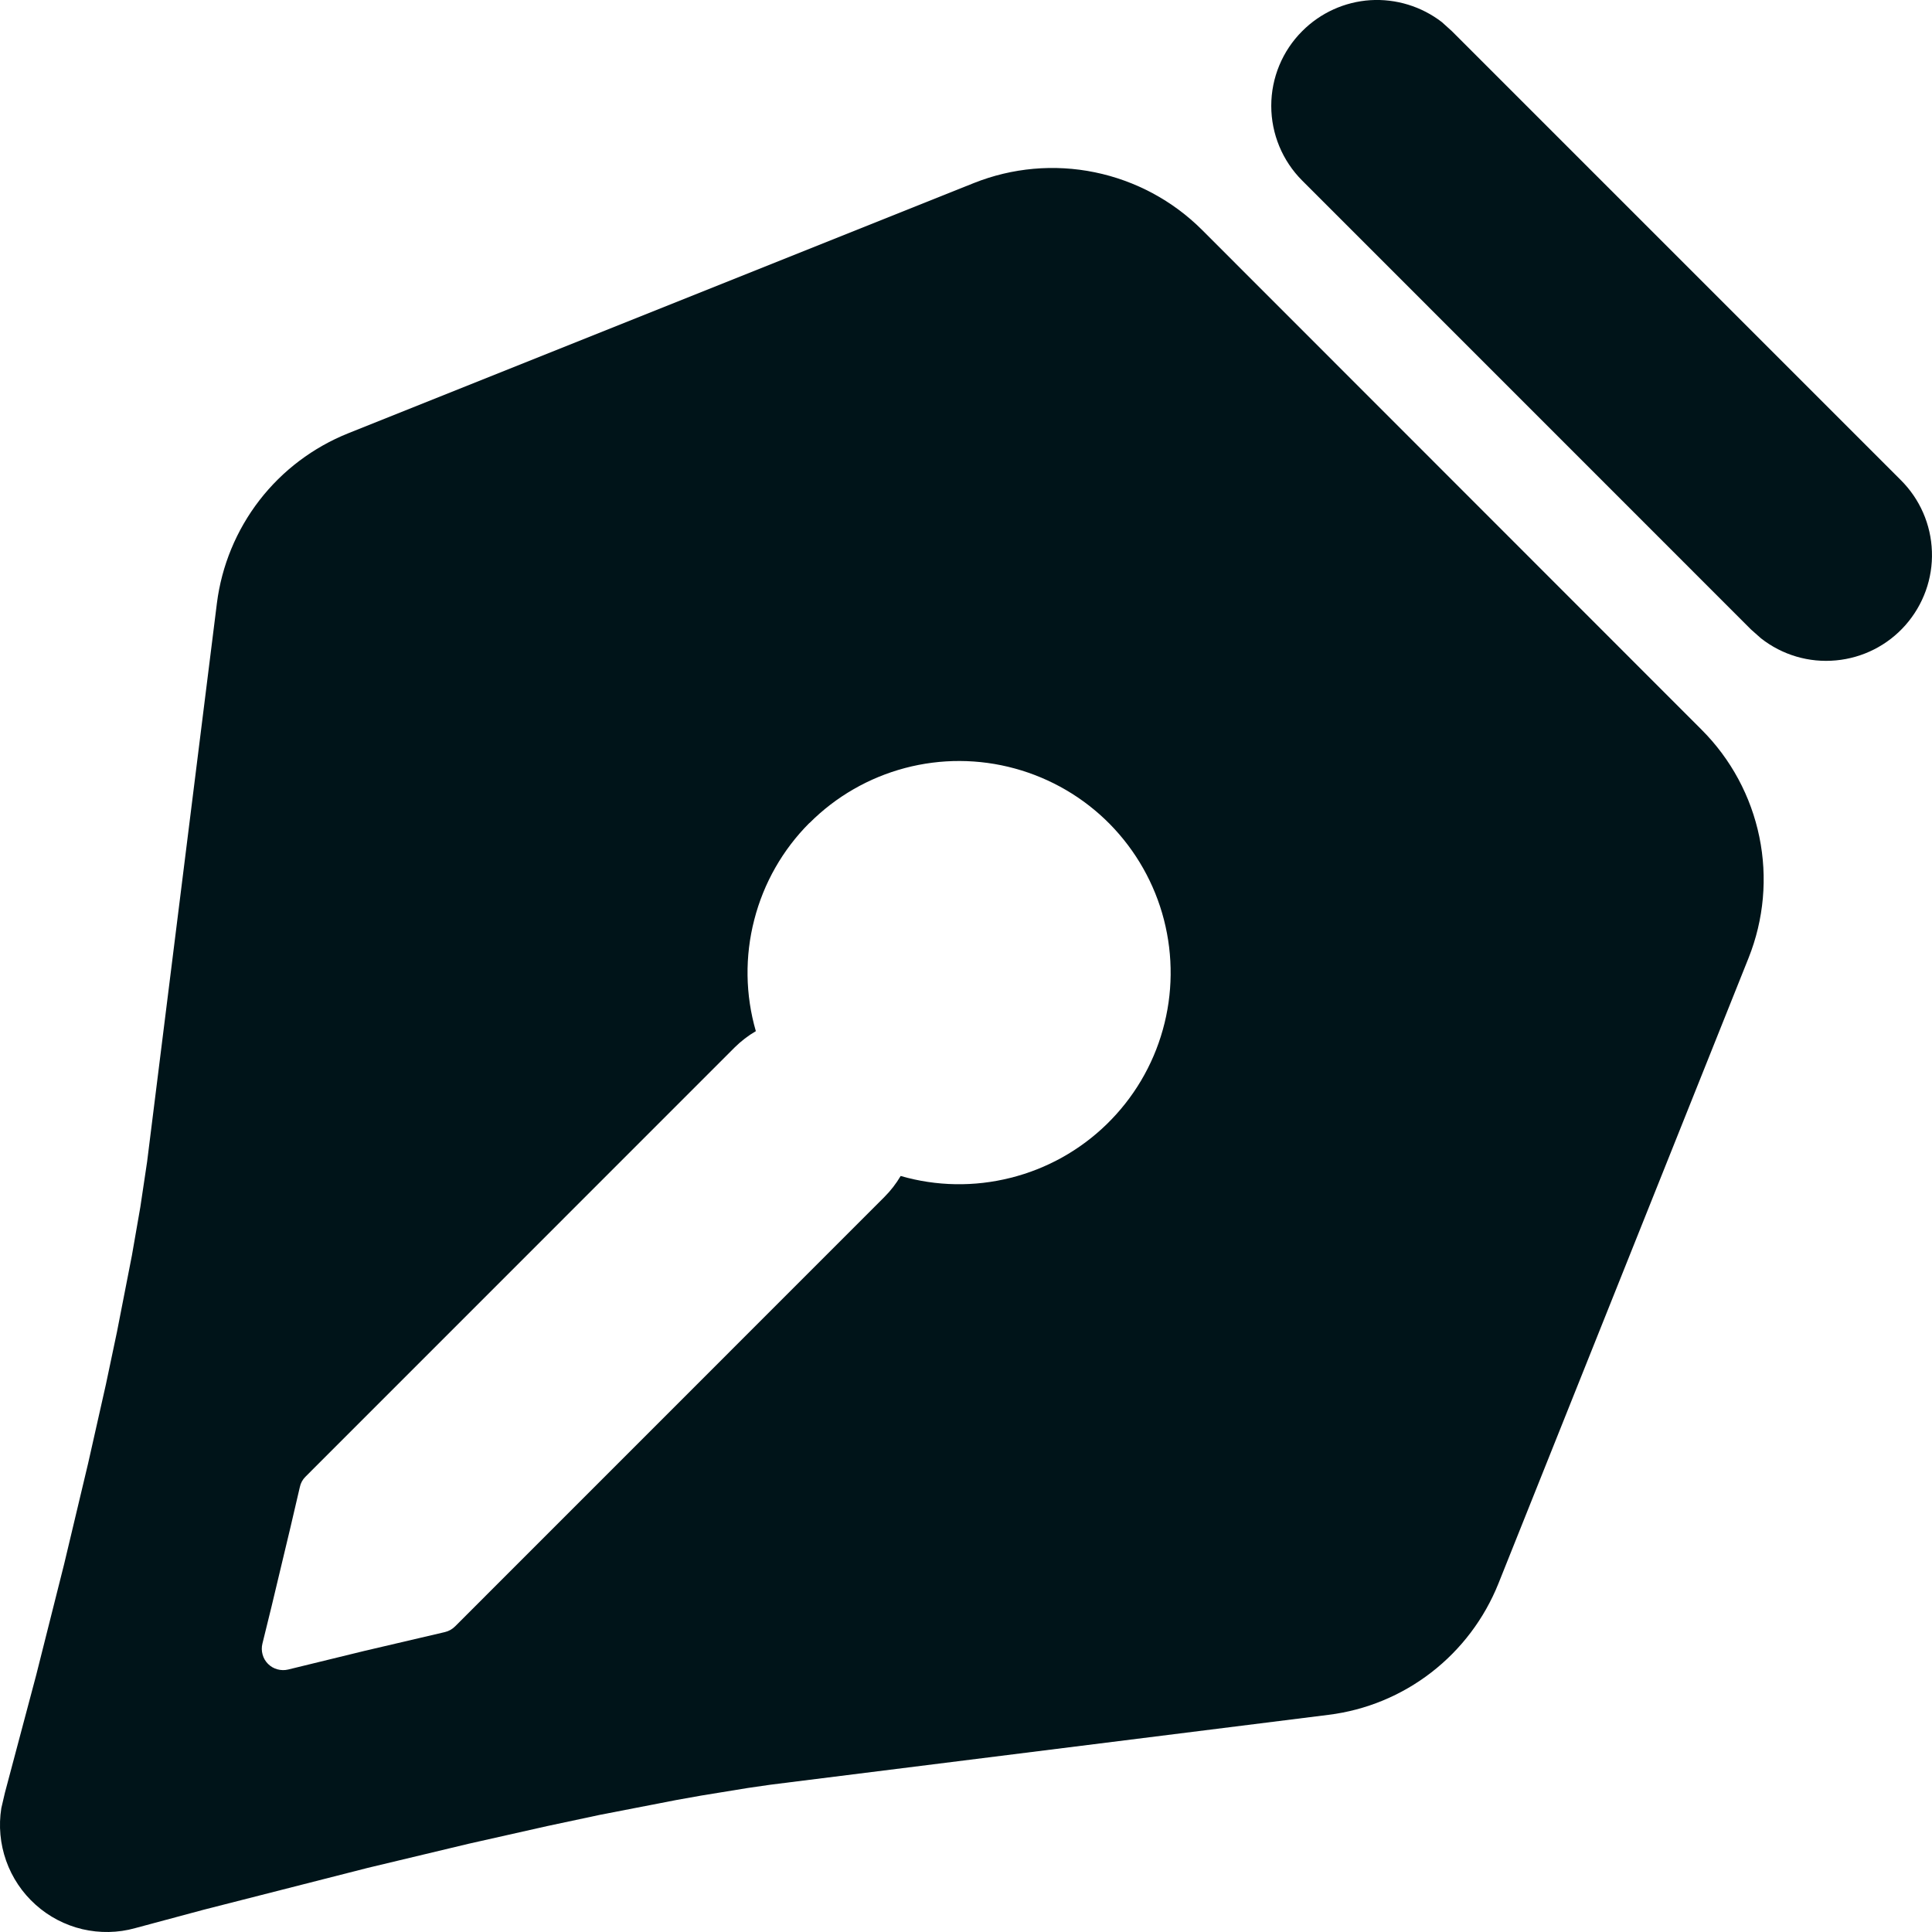 <?xml version="1.0" encoding="UTF-8"?> <svg xmlns="http://www.w3.org/2000/svg" width="22" height="22" viewBox="0 0 22 22" fill="none"><path d="M13.687 2.617L19.377 8.31C19.711 8.644 19.939 9.068 20.034 9.53C20.129 9.992 20.086 10.471 19.911 10.909L17.062 18.034C16.902 18.432 16.639 18.781 16.299 19.044C15.959 19.307 15.555 19.474 15.129 19.527L9.01 20.293C8.854 20.311 8.687 20.334 8.516 20.36L7.982 20.447L7.702 20.497L6.831 20.666L6.235 20.793L5.337 20.995L4.187 21.27L2.317 21.747L1.539 21.956C1.343 22.011 1.136 22.014 0.938 21.968C0.74 21.921 0.556 21.825 0.405 21.689C0.253 21.553 0.138 21.381 0.07 21.189C0.002 20.997 -0.017 20.791 0.015 20.59L0.056 20.414L0.412 19.075L0.73 17.812L1.004 16.661L1.206 15.764L1.332 15.166L1.502 14.296L1.598 13.745L1.675 13.23L2.47 6.868C2.524 6.442 2.691 6.038 2.954 5.697C3.217 5.357 3.566 5.094 3.965 4.934L11.088 2.085C11.526 1.91 12.006 1.867 12.467 1.962C12.929 2.057 13.353 2.284 13.687 2.617ZM9.217 9.371C8.913 9.675 8.696 10.056 8.589 10.473C8.481 10.89 8.487 11.328 8.607 11.742C8.519 11.793 8.438 11.856 8.366 11.927L3.477 16.817C3.445 16.849 3.423 16.89 3.414 16.935L3.306 17.398L3.092 18.294L2.988 18.717C2.978 18.757 2.979 18.8 2.99 18.84C3.001 18.881 3.022 18.917 3.052 18.947C3.082 18.977 3.118 18.998 3.159 19.009C3.199 19.02 3.242 19.021 3.282 19.011L4.146 18.8L5.065 18.585C5.109 18.575 5.15 18.552 5.182 18.52L10.07 13.631C10.142 13.559 10.204 13.479 10.256 13.391C10.664 13.509 11.096 13.516 11.508 13.412C11.92 13.309 12.297 13.099 12.602 12.802C12.906 12.506 13.127 12.135 13.241 11.726C13.356 11.317 13.36 10.885 13.254 10.473C13.148 10.062 12.935 9.686 12.637 9.383C12.339 9.081 11.966 8.863 11.556 8.751C11.147 8.639 10.715 8.637 10.304 8.746C9.894 8.855 9.519 9.07 9.219 9.371H9.217ZM14.829 0.354C15.036 0.146 15.312 0.021 15.604 0.002C15.897 -0.016 16.187 0.073 16.419 0.252L16.532 0.354L21.643 5.465C21.861 5.681 21.989 5.972 21.999 6.28C22.01 6.587 21.902 6.886 21.699 7.117C21.496 7.348 21.212 7.492 20.906 7.52C20.6 7.549 20.295 7.459 20.053 7.269L19.939 7.168L14.829 2.057C14.603 1.831 14.476 1.525 14.476 1.205C14.476 0.886 14.603 0.579 14.829 0.354Z" fill="#001419"></path></svg> 